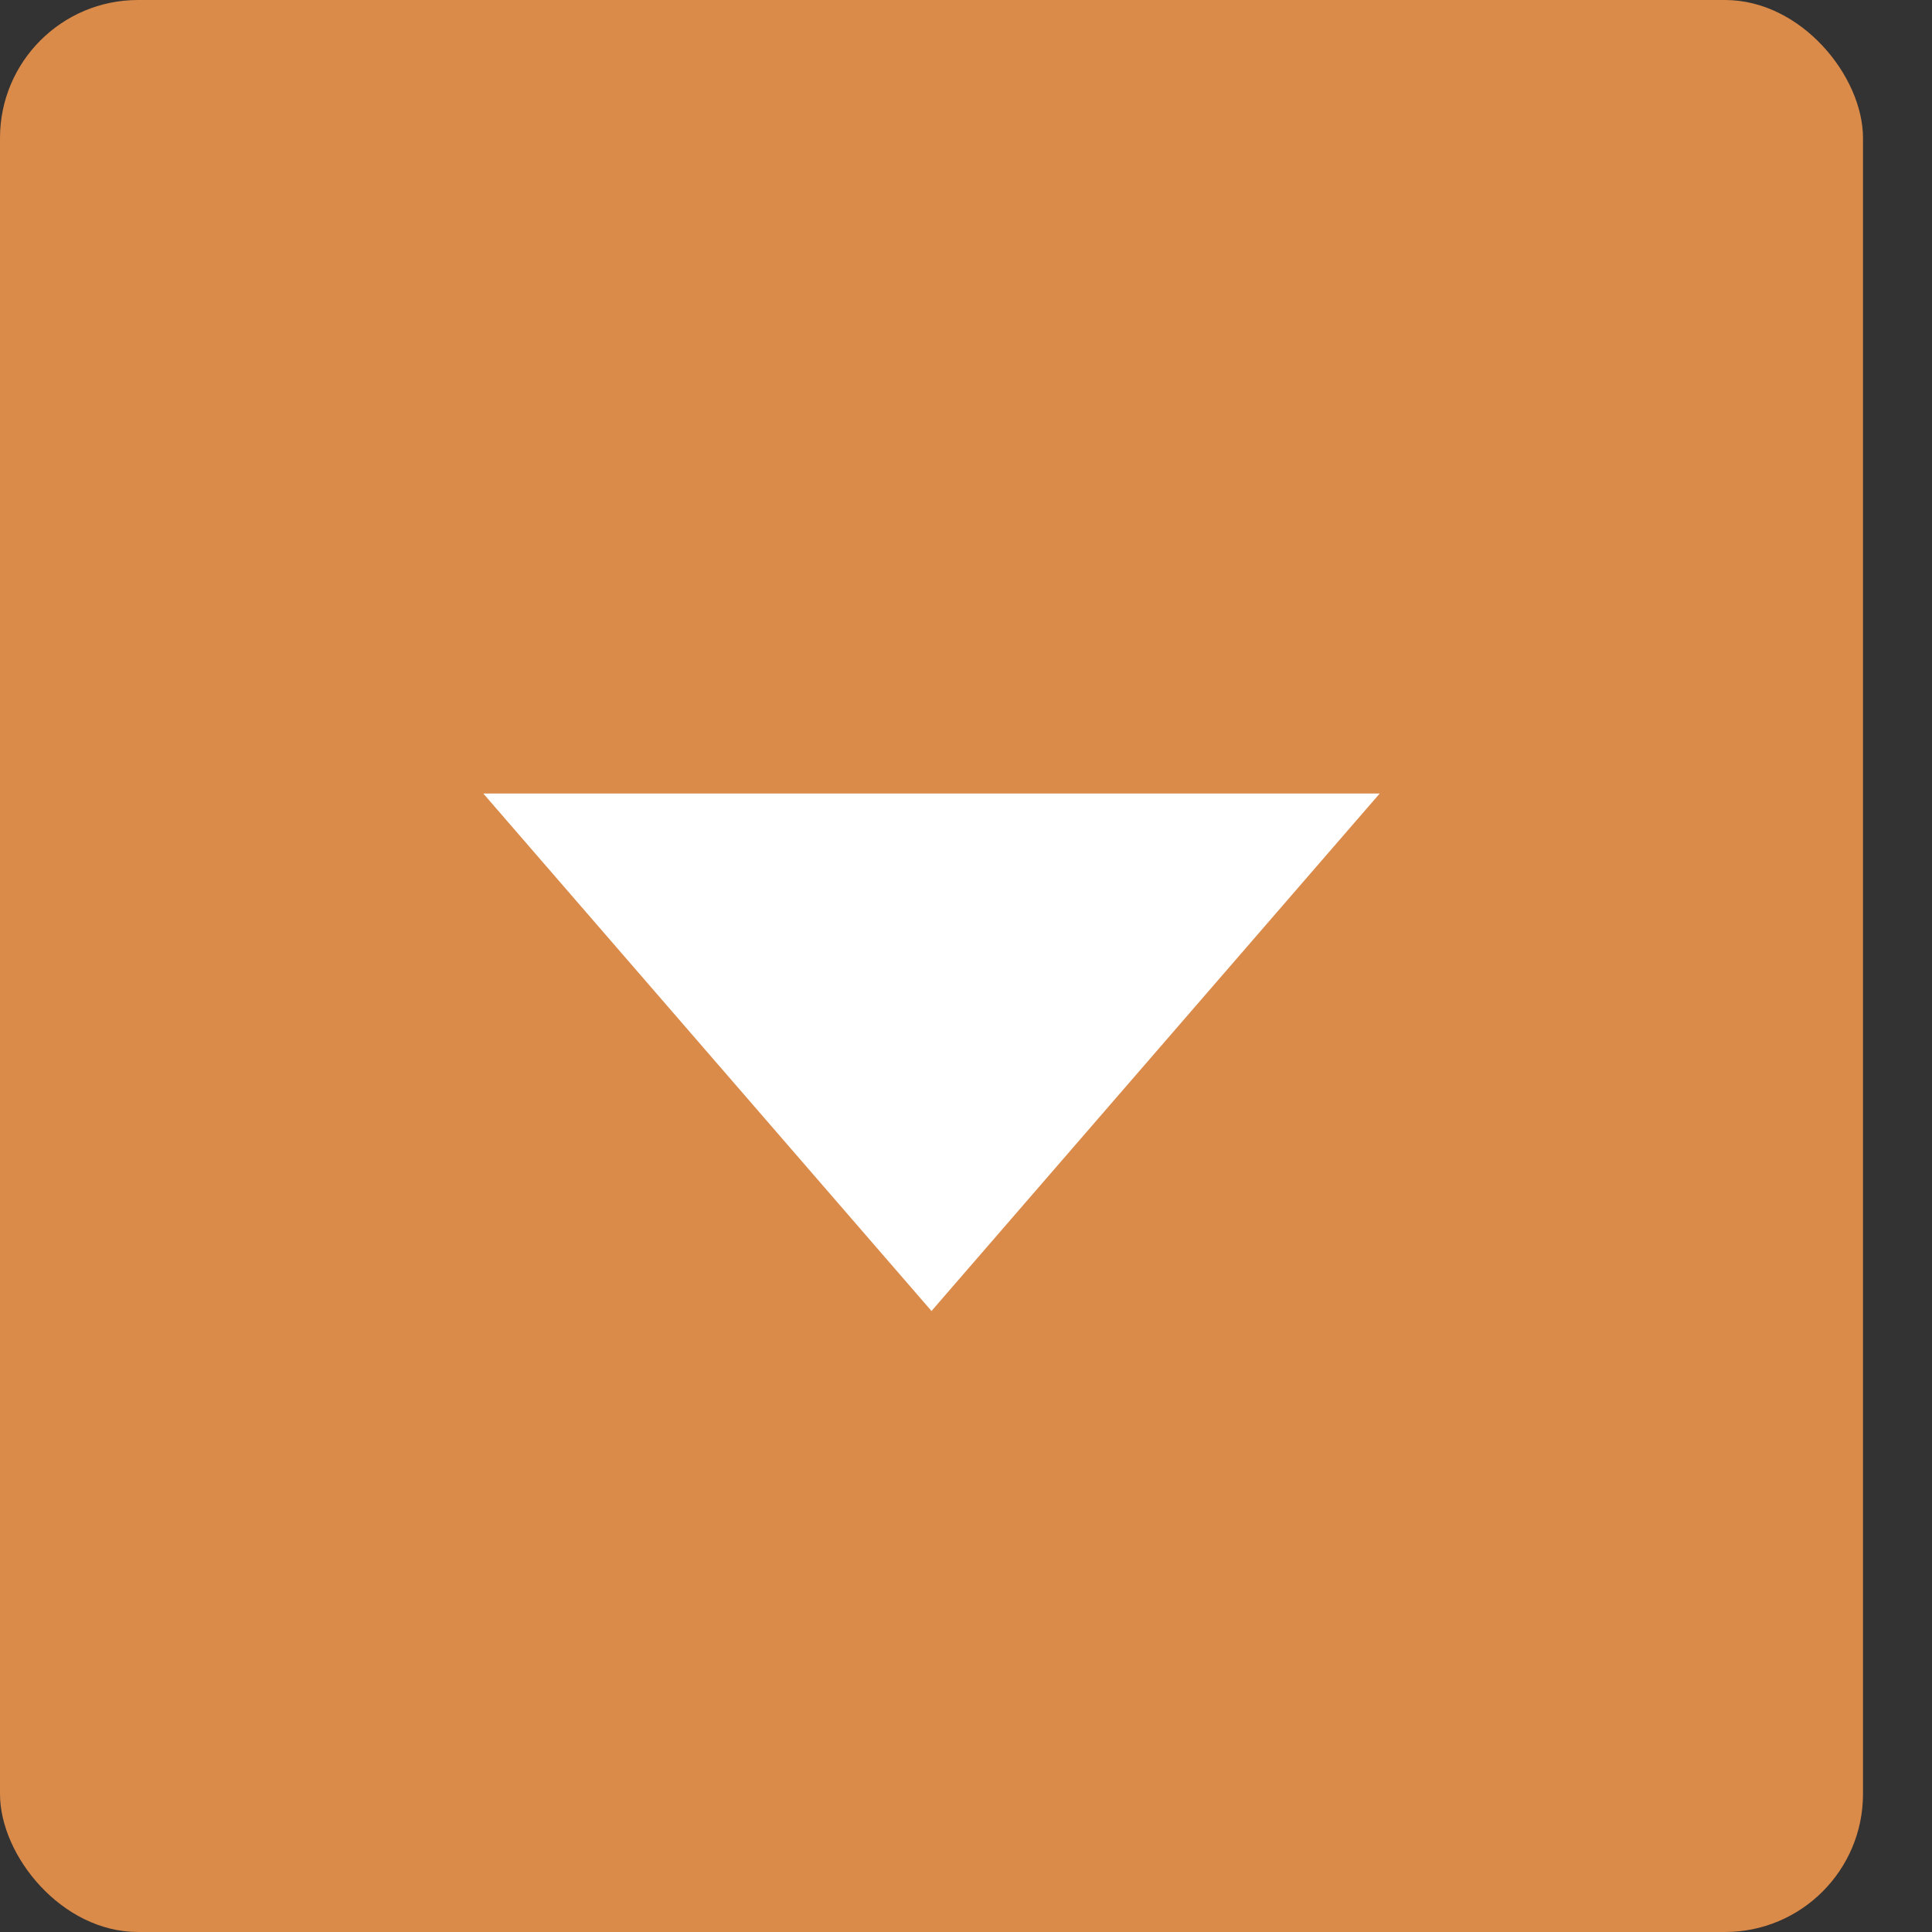 <svg width="14" height="14" viewBox="0 0 14 14" fill="none" xmlns="http://www.w3.org/2000/svg">
<rect x="0" y="0" width="14" height="14" fill="#333333" stroke="none"/>
<rect width="13.5" height="14" rx="1" fill="#DA8A49"/>
<path d="M6.75 9.5L3.502 5.75L9.998 5.75L6.75 9.5Z" fill="white"/>
</svg>
